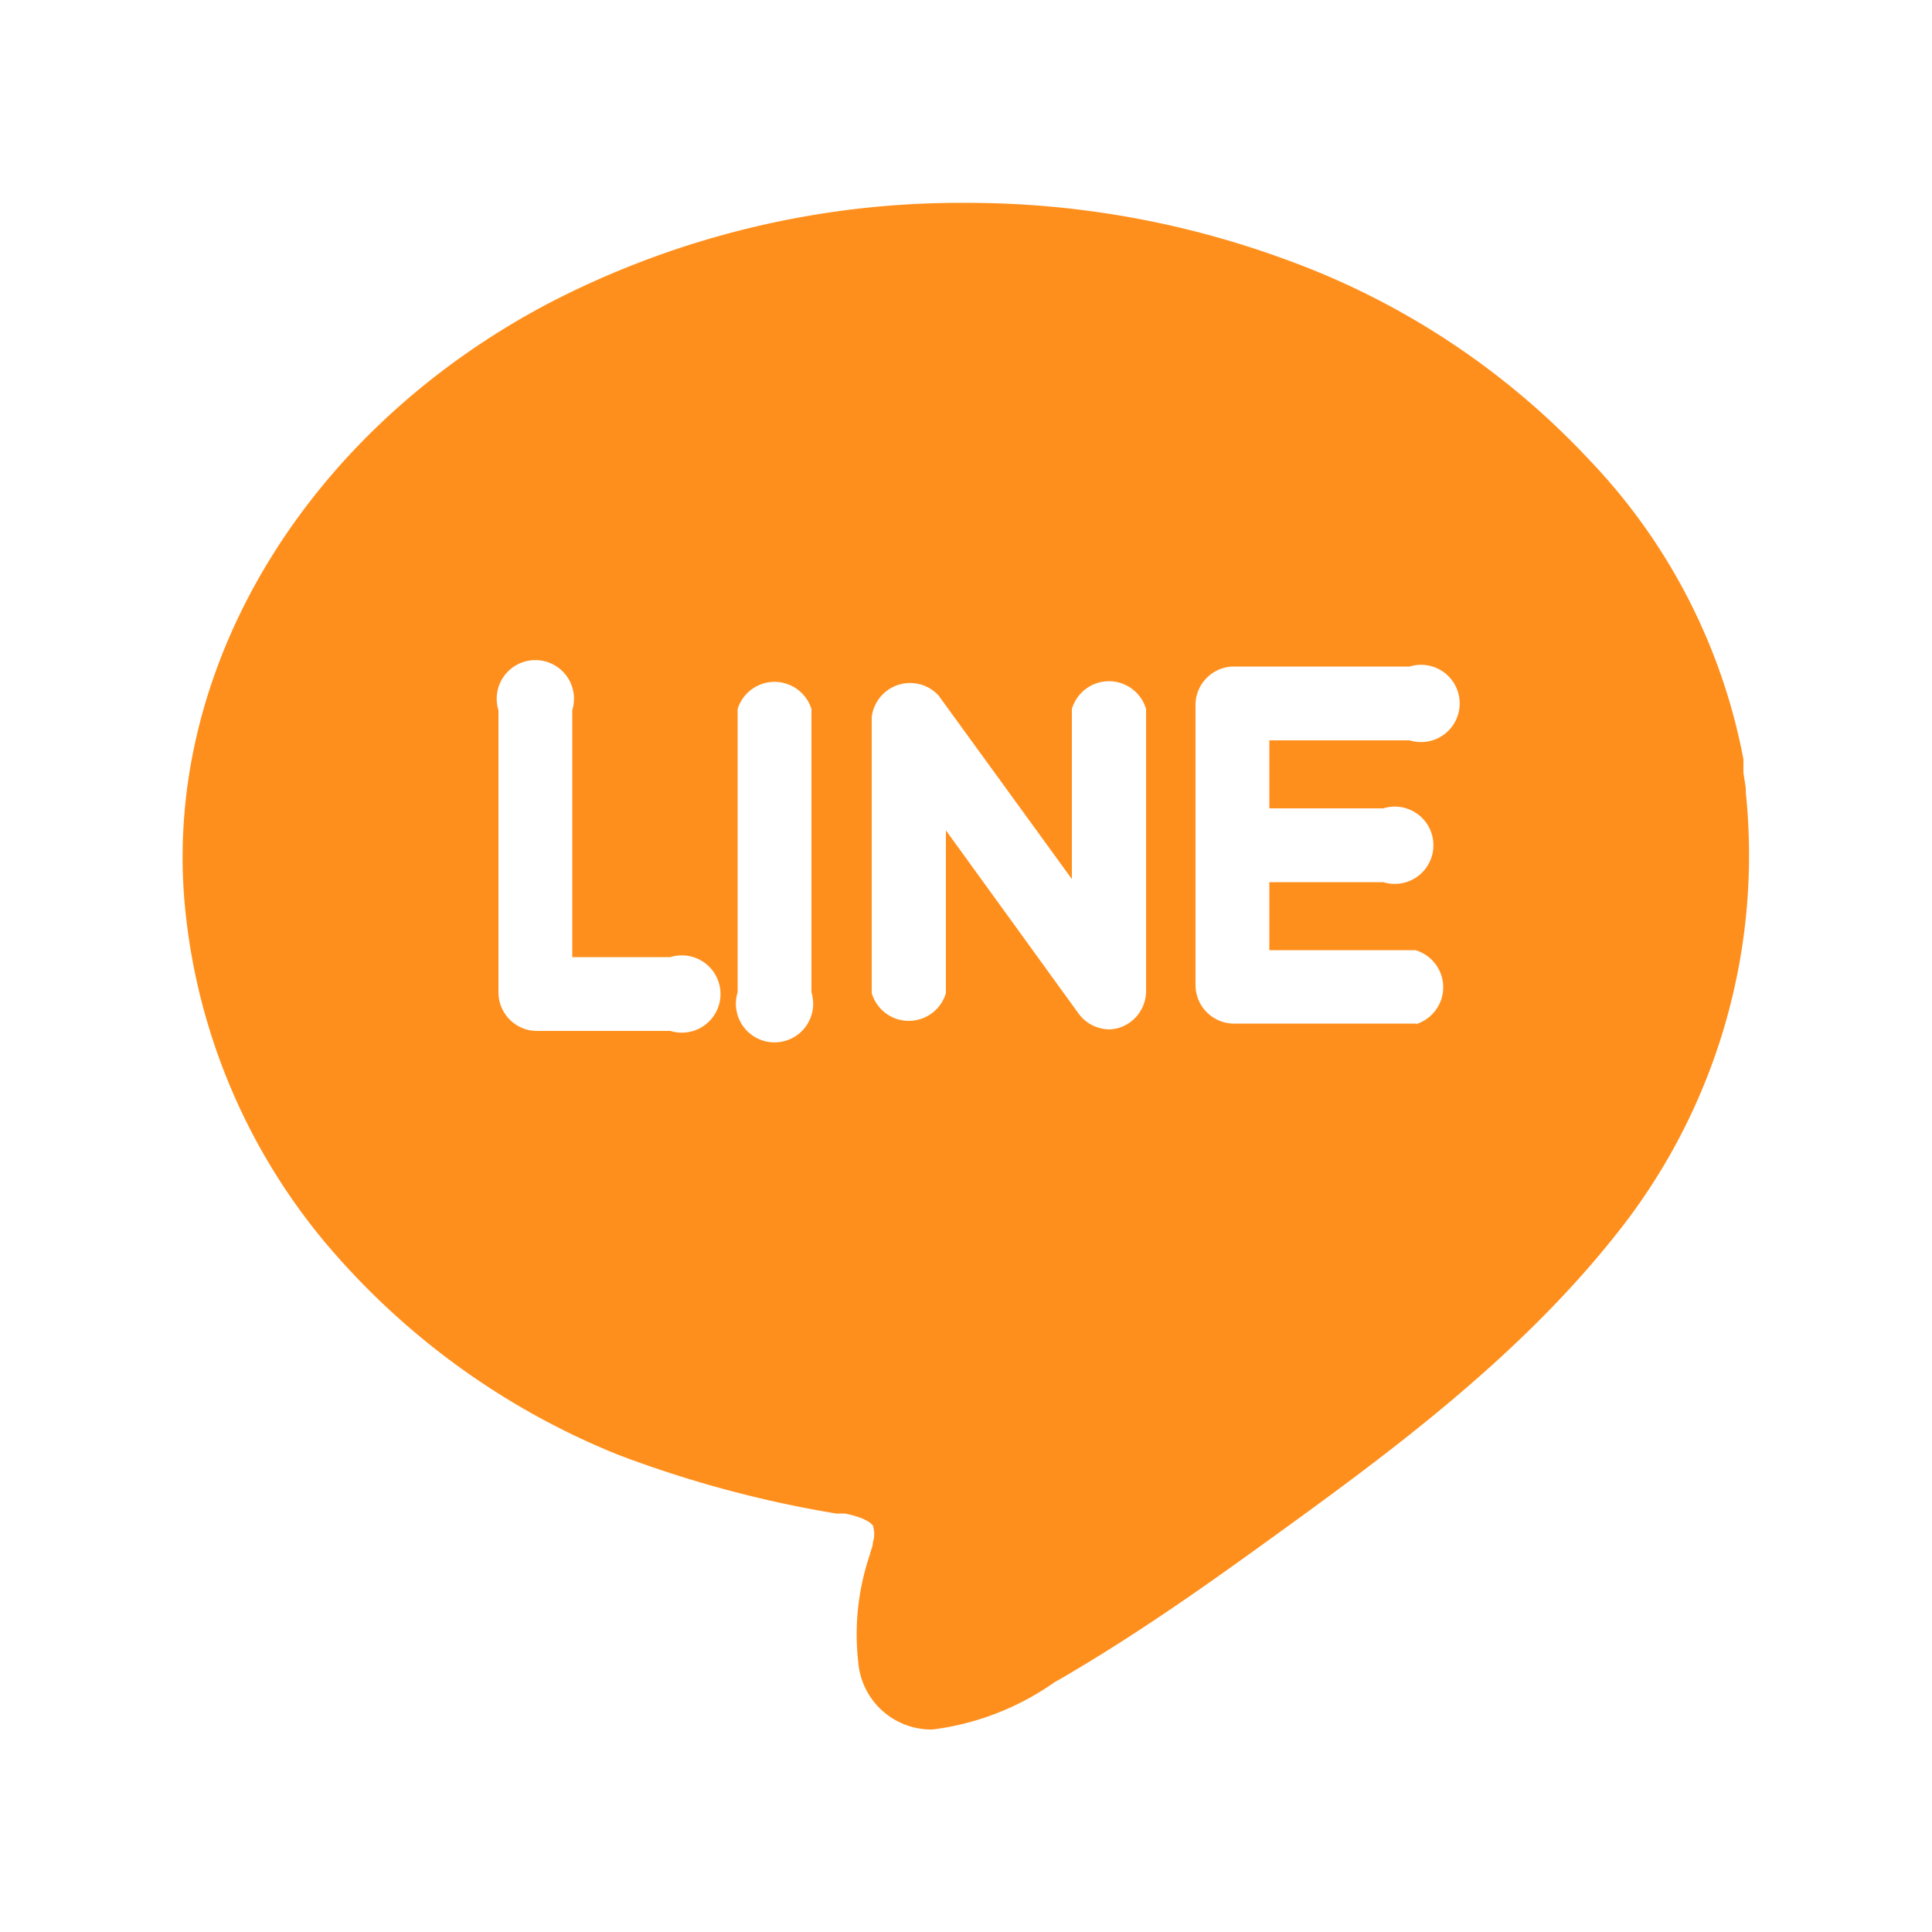 <svg xmlns="http://www.w3.org/2000/svg" width="50" height="50" viewBox="0 0 50 50"><path d="M45.18,20.5h0v-.11h0L45.12,20l0-.27v-.08h0a15.33,15.33,0,0,0-4-7.76A20.08,20.08,0,0,0,33.23,6.7,23.88,23.88,0,0,0,25,5.25,23.12,23.12,0,0,0,14.14,7.88c-6.23,3.31-9.91,9.4-9.36,15.51a15.92,15.92,0,0,0,3.58,8.7A19.35,19.35,0,0,0,16,37.65a29.41,29.41,0,0,0,5.64,1.52l.23,0c.54.11.68.26.72.31a.73.73,0,0,1,0,.44c0,.11-.06.21-.08.32A6.39,6.39,0,0,0,22.21,43a1.9,1.9,0,0,0,1.92,1.76h0a7,7,0,0,0,3.17-1.23l.11-.06c2-1.16,3.84-2.47,5.24-3.48,3.06-2.21,6.53-4.72,9.14-8A15.71,15.71,0,0,0,45.18,20.5ZM17.35,26.68h-3.5a1,1,0,0,1-.95-1V18.38a1,1,0,1,1,1.91,0v6.39h2.54a1,1,0,1,1,0,1.91Zm3.65-1a1,1,0,1,1-1.91,0V18.35a1,1,0,0,1,1.91,0Zm8.66,0a1,1,0,0,1-.67.91.93.93,0,0,1-.29.05,1,1,0,0,1-.78-.4l-3.44-4.75V25.7a1,1,0,0,1-1.92,0V18.56A1,1,0,0,1,24.29,18l3.45,4.75v-4.4a1,1,0,0,1,1.92,0Zm7,.81H31.89a1,1,0,0,1-.95-1V18.2a1,1,0,0,1,.95-.95h4.59a1,1,0,1,1,0,1.91H32.85v1.76H35.8a1,1,0,1,1,0,1.91H32.85v1.76h3.78a1,1,0,0,1,0,1.92Z" fill="#ff8f1c"/></svg>